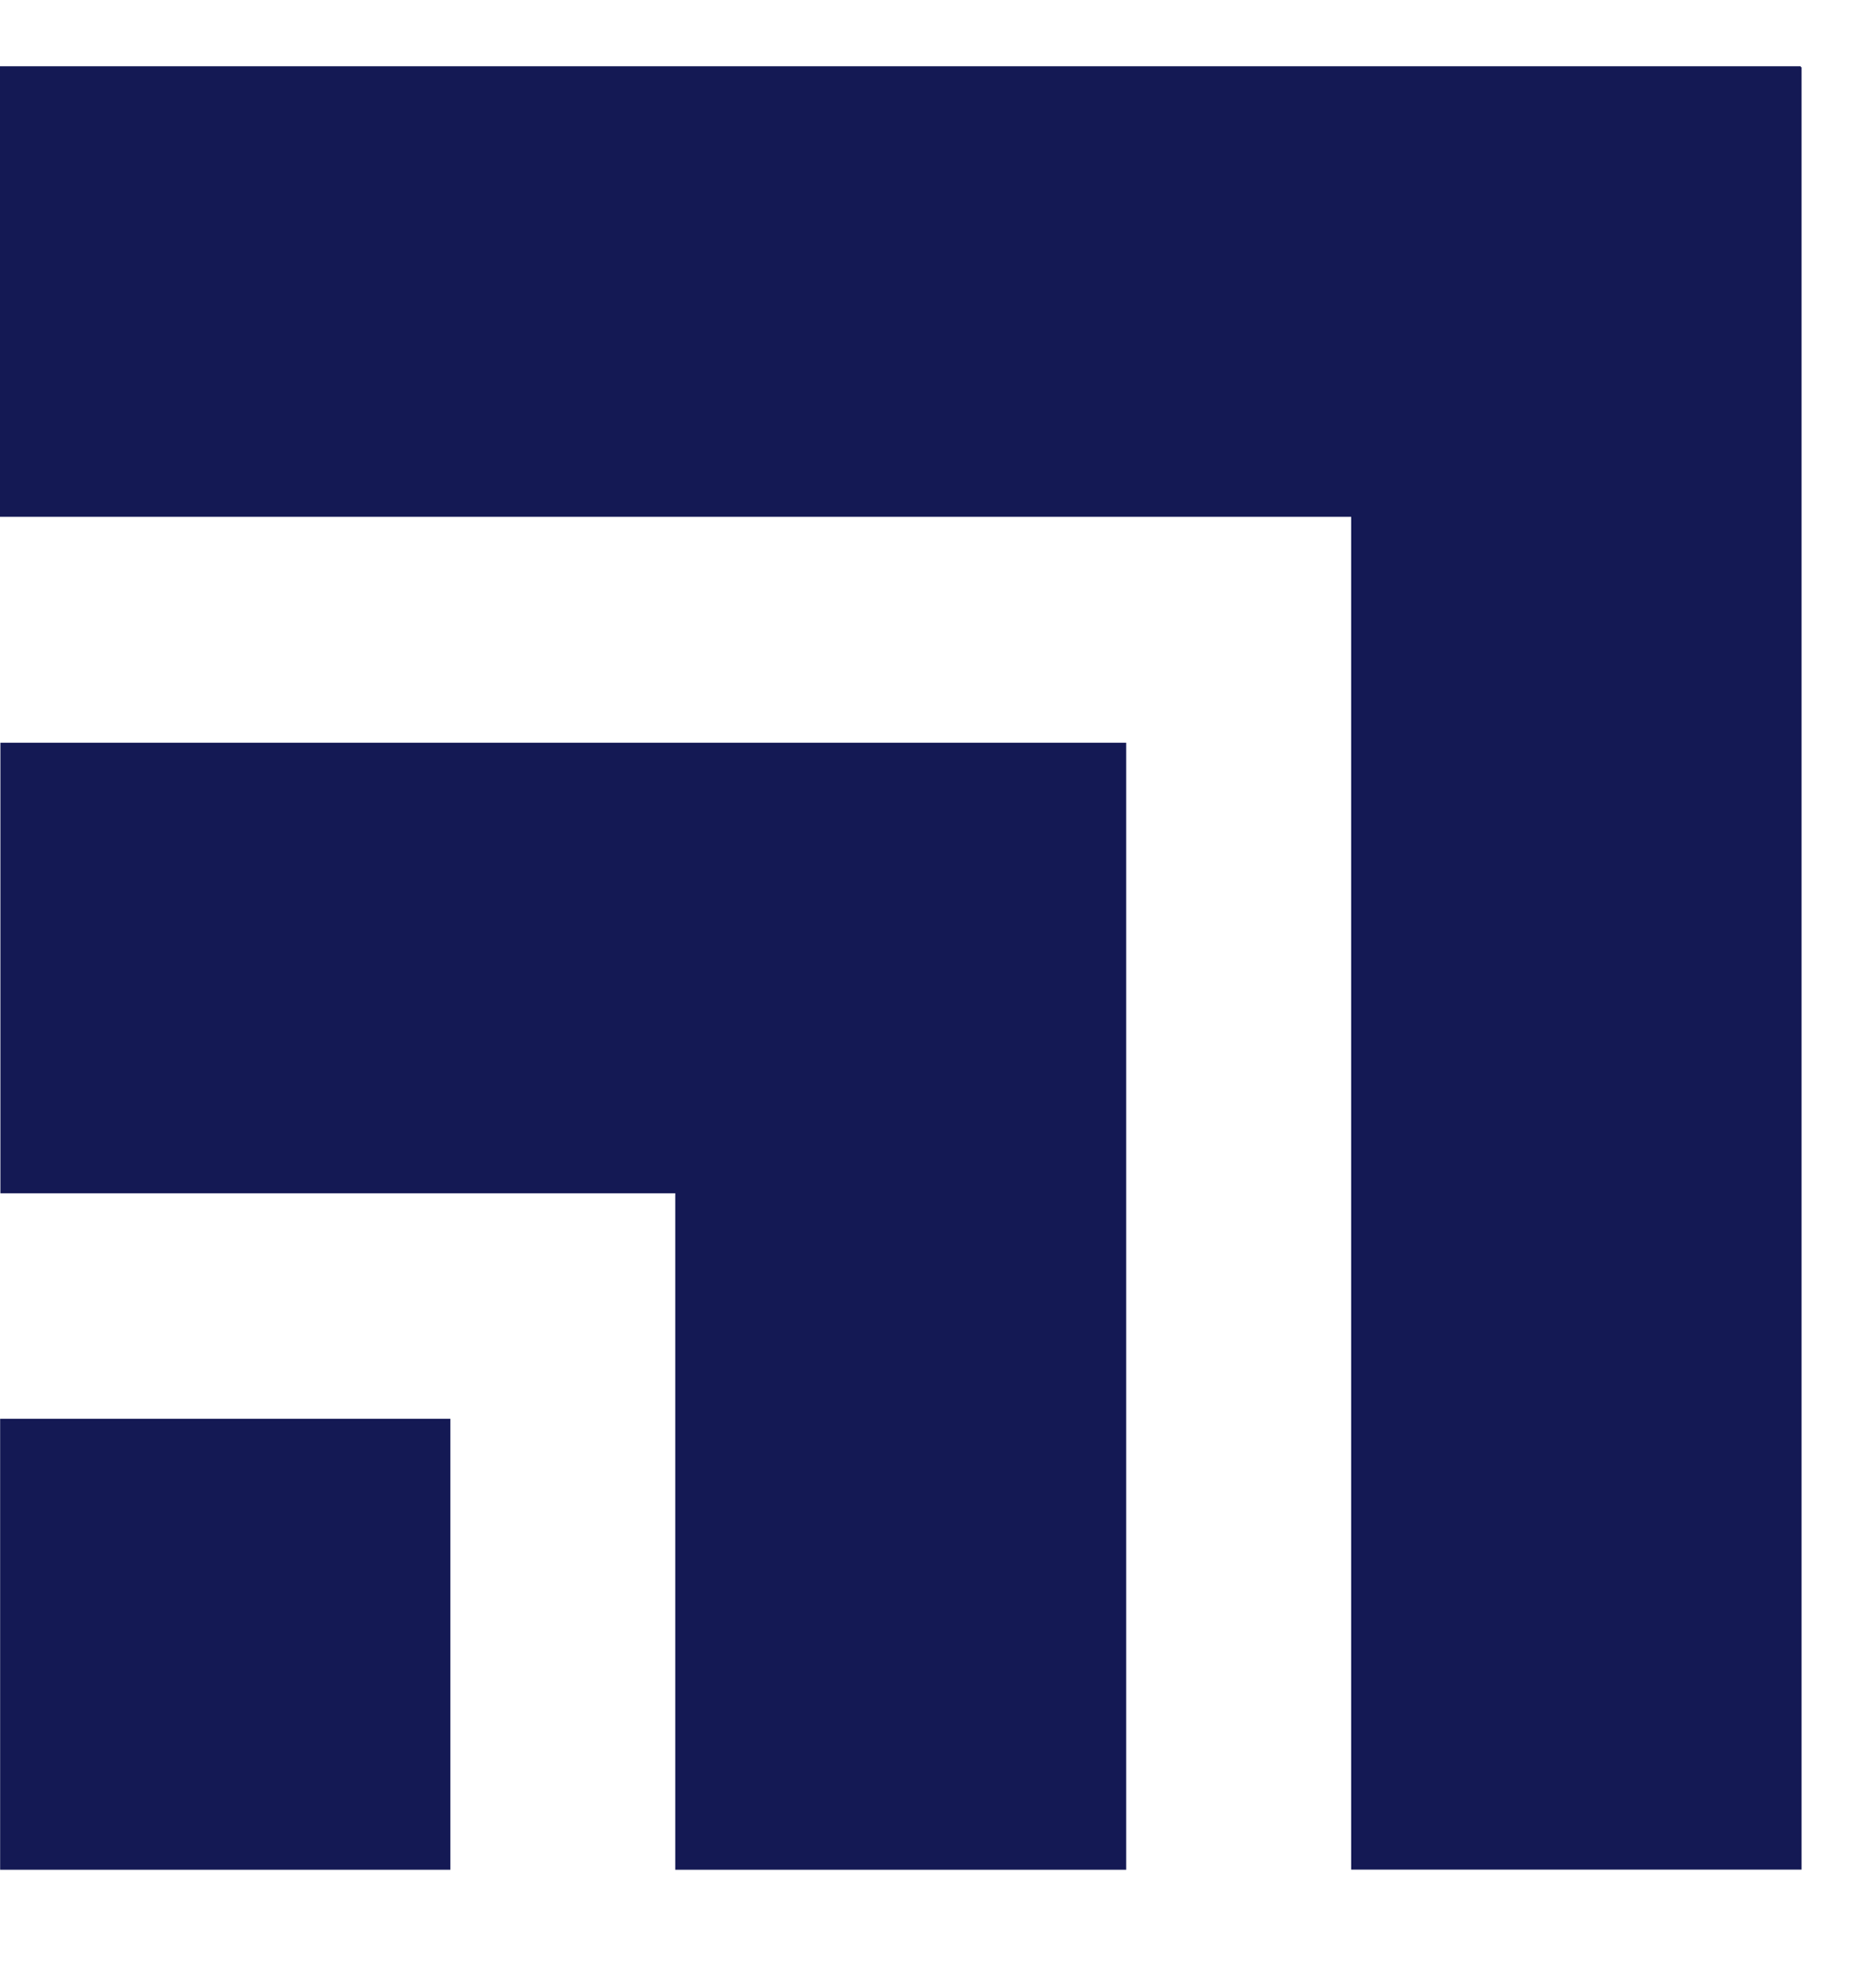 <svg width="14" height="15" viewBox="0 0 14 15" fill="none" xmlns="http://www.w3.org/2000/svg">
<g id="icone">
<g id="Grupo 1">
<path id="Caminho 7" d="M0 0.5V3.9H10.203V14.109H13.604V0.506H13.597V0.5H0Z" fill="#141954"/>
</g>
<g id="Grupo 2">
<path id="Caminho 8" d="M5.099 5.605H0.003V9.005H5.099V14.11H8.504V5.605H5.099Z" fill="#141954"/>
</g>
<path id="Caminho 9" d="M0.001 14.11H3.401V10.707H0.001V14.11Z" fill="#141954"/>
</g>
</svg>
